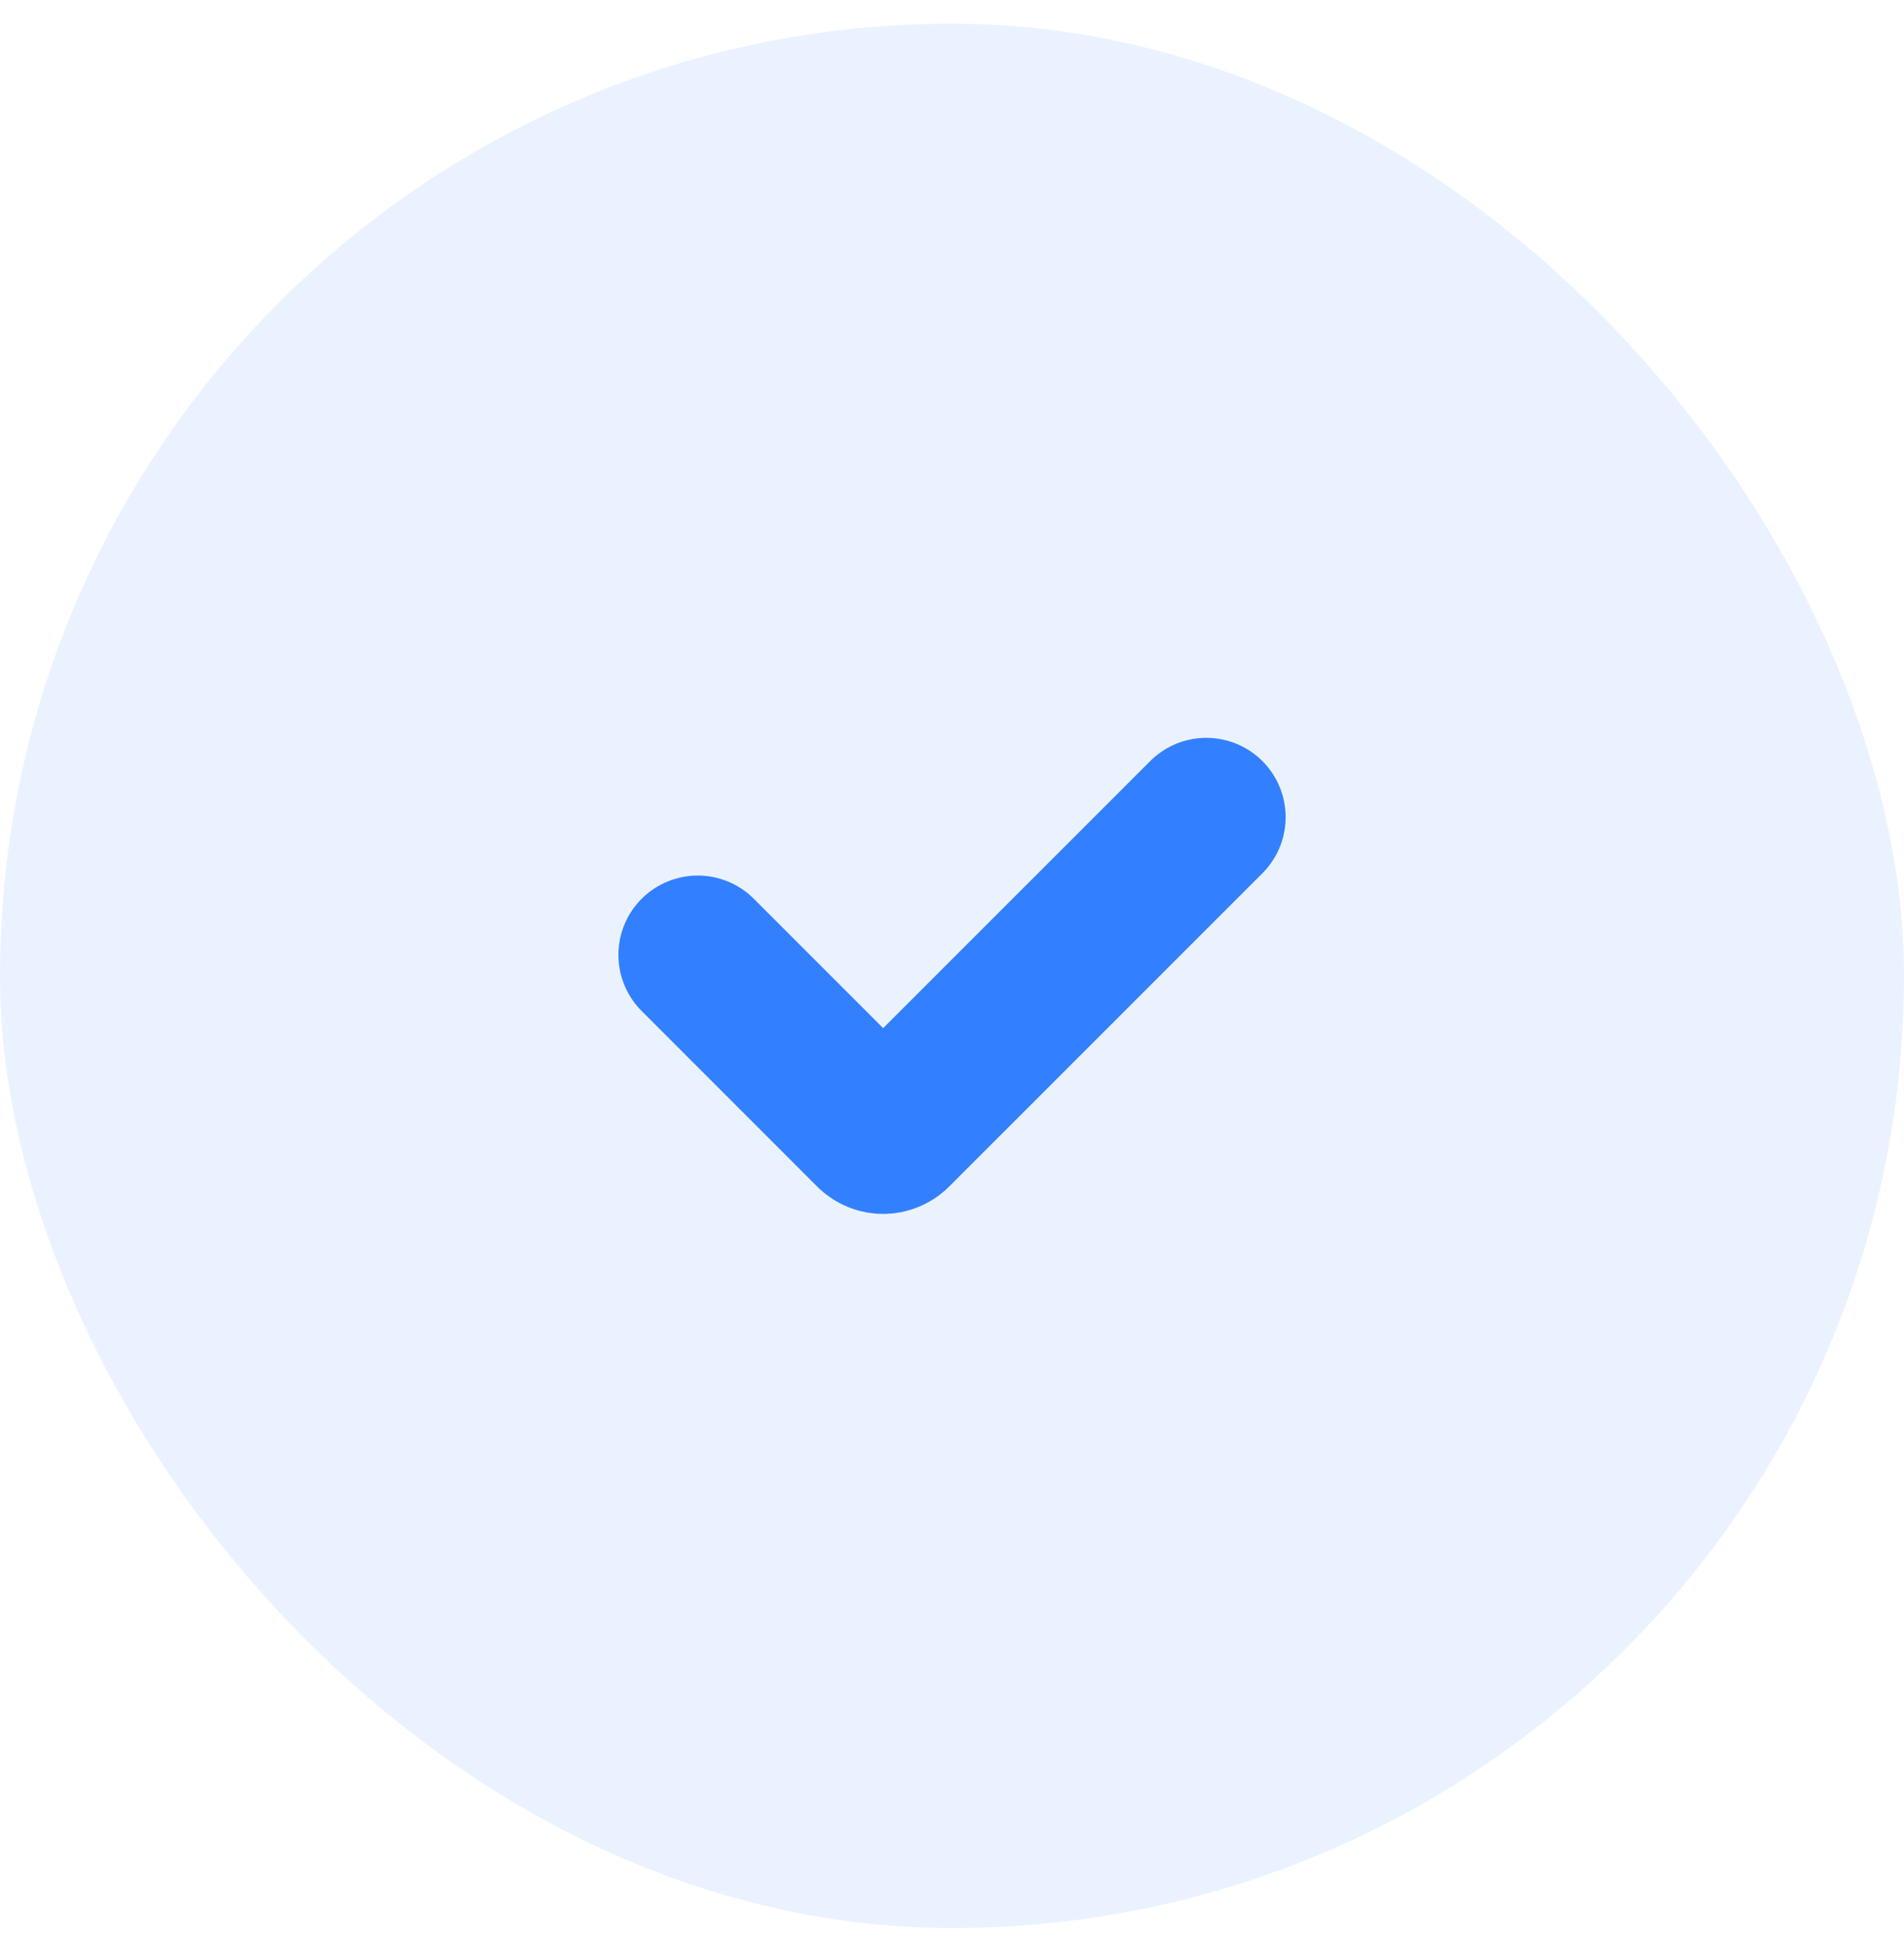 <svg width="48" height="49" viewBox="0 0 48 49" fill="none" xmlns="http://www.w3.org/2000/svg">
<rect y="0.597" width="48" height="48" rx="24" fill="#3380FF" fill-opacity="0.1"/>
<path d="M17.59 24.068L22.014 28.492C22.153 28.631 22.376 28.631 22.515 28.492L30.411 20.597" stroke="#3380FF" stroke-width="4" stroke-miterlimit="10" stroke-linecap="round"/>
</svg>
